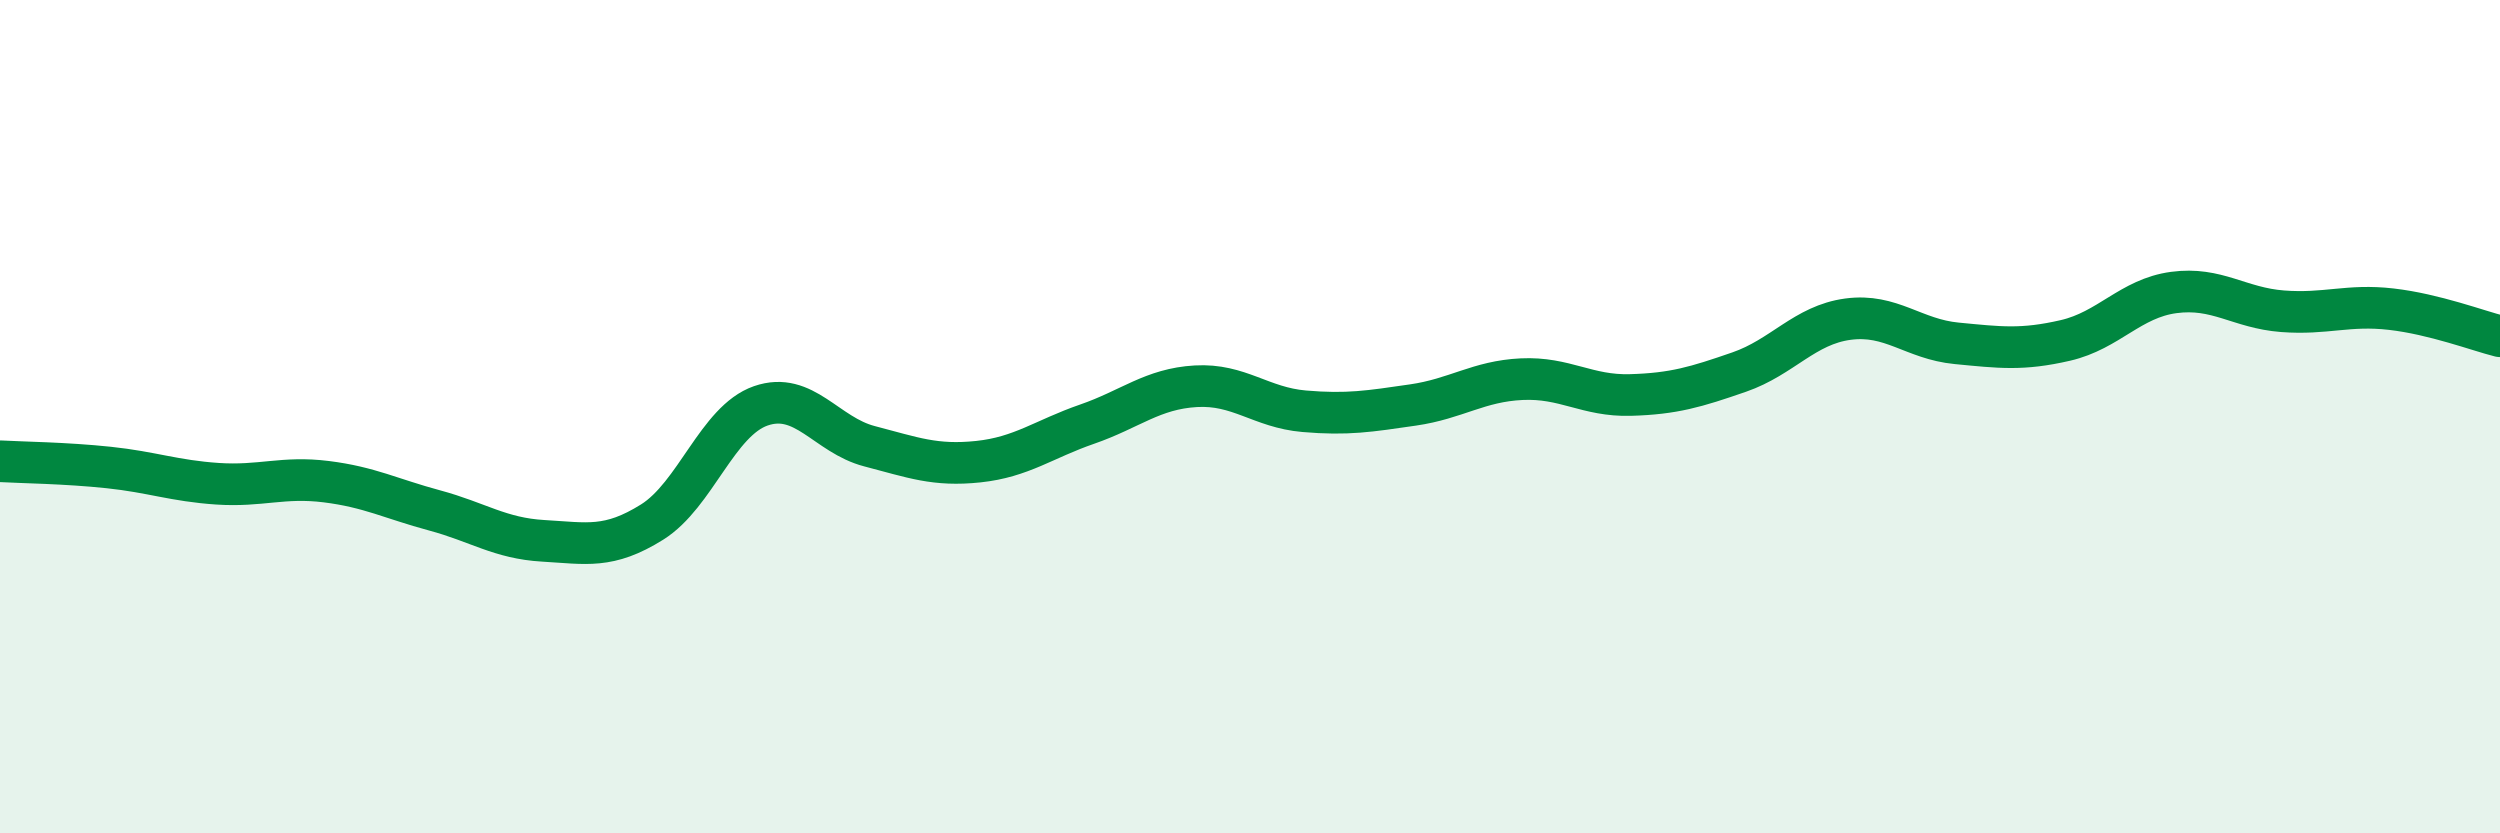 
    <svg width="60" height="20" viewBox="0 0 60 20" xmlns="http://www.w3.org/2000/svg">
      <path
        d="M 0,11.07 C 0.52,11.1 1.57,11.11 2.61,11.22 C 3.65,11.33 4.18,11.54 5.22,11.61 C 6.26,11.68 6.79,11.43 7.83,11.56 C 8.87,11.69 9.39,11.97 10.43,12.25 C 11.47,12.53 12,12.92 13.04,12.98 C 14.08,13.04 14.61,13.18 15.65,12.53 C 16.69,11.88 17.22,10.1 18.26,9.74 C 19.3,9.38 19.83,10.44 20.87,10.71 C 21.91,10.98 22.44,11.19 23.48,11.08 C 24.52,10.97 25.05,10.54 26.09,10.18 C 27.13,9.82 27.66,9.33 28.7,9.27 C 29.74,9.21 30.26,9.78 31.3,9.87 C 32.34,9.96 32.87,9.87 33.91,9.72 C 34.95,9.57 35.48,9.15 36.52,9.1 C 37.56,9.05 38.09,9.51 39.13,9.48 C 40.17,9.45 40.7,9.29 41.74,8.93 C 42.78,8.57 43.31,7.8 44.35,7.66 C 45.39,7.52 45.92,8.14 46.96,8.24 C 48,8.34 48.53,8.41 49.57,8.17 C 50.61,7.93 51.13,7.16 52.17,7.02 C 53.21,6.88 53.74,7.39 54.78,7.47 C 55.82,7.55 56.35,7.3 57.39,7.42 C 58.43,7.54 59.48,7.94 60,8.07L60 20L0 20Z"
        fill="#008740"
        opacity="0.1"
        stroke-linecap="round"
        stroke-linejoin="round"
      />
      <path
        d="M 0,11.07 C 0.52,11.1 1.57,11.11 2.61,11.22 C 3.65,11.33 4.18,11.54 5.22,11.61 C 6.26,11.68 6.79,11.43 7.83,11.56 C 8.87,11.69 9.39,11.97 10.43,12.25 C 11.47,12.53 12,12.92 13.04,12.98 C 14.08,13.04 14.61,13.18 15.65,12.53 C 16.69,11.88 17.22,10.1 18.26,9.74 C 19.3,9.38 19.83,10.44 20.87,10.71 C 21.91,10.98 22.44,11.19 23.48,11.08 C 24.52,10.97 25.05,10.54 26.09,10.18 C 27.13,9.82 27.66,9.33 28.7,9.27 C 29.74,9.21 30.26,9.78 31.3,9.87 C 32.34,9.96 32.87,9.87 33.91,9.72 C 34.95,9.57 35.48,9.15 36.52,9.1 C 37.56,9.05 38.09,9.51 39.13,9.48 C 40.17,9.45 40.7,9.29 41.74,8.93 C 42.78,8.57 43.31,7.8 44.35,7.66 C 45.39,7.52 45.92,8.14 46.96,8.24 C 48,8.34 48.53,8.41 49.57,8.17 C 50.61,7.93 51.13,7.16 52.17,7.02 C 53.21,6.88 53.74,7.39 54.78,7.47 C 55.82,7.55 56.35,7.3 57.39,7.42 C 58.43,7.54 59.48,7.94 60,8.07"
        stroke="#008740"
        stroke-width="1"
        fill="none"
        stroke-linecap="round"
        stroke-linejoin="round"
      />
    </svg>
  